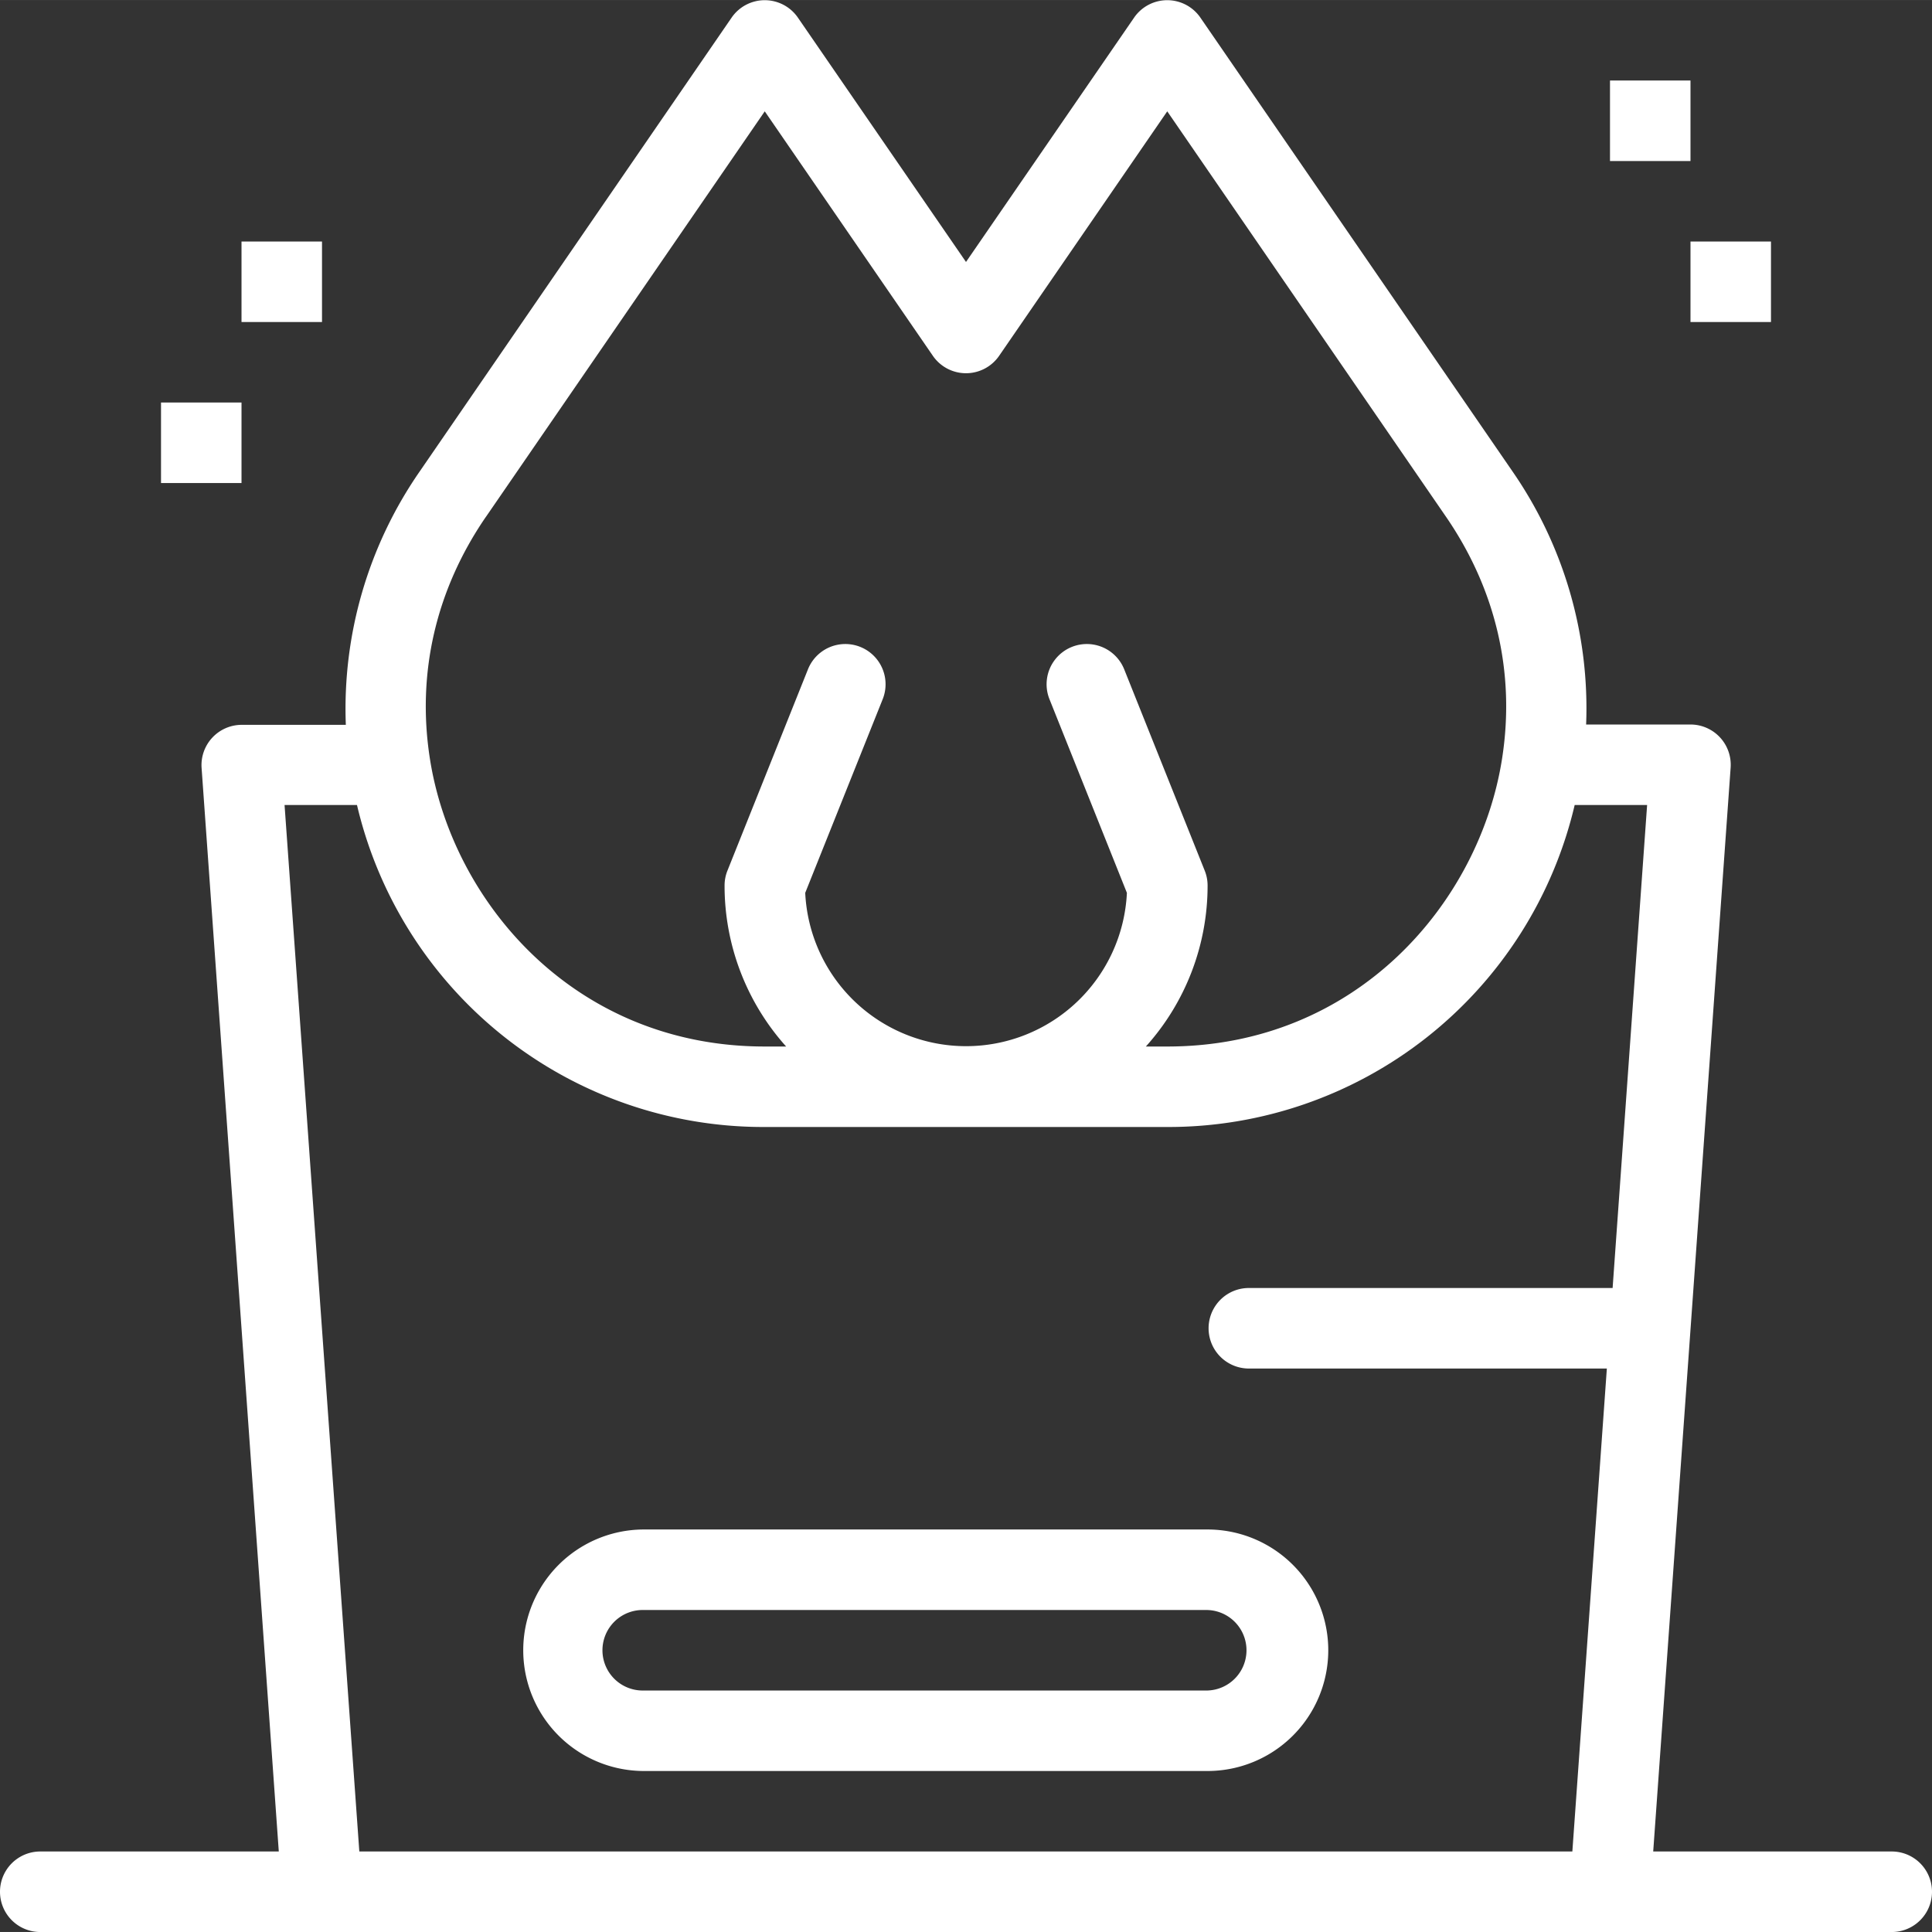 <?xml version="1.0"?>
<svg xmlns="http://www.w3.org/2000/svg" id="Calque_1" data-name="Calque 1" viewBox="0 0 472.62 472.61" width="45" height="45"><rect x="0" y="0" width="472.62" height="472.61" fill="#333333" stroke="none"/><defs><style>.cls-1{fill:#fff;}</style></defs><g id="_1465_Asian_Brazier_Cement_Charcoal_Pit_" data-name="1465, Asian, Brazier, Cement, Charcoal, Pit,"><path class="cls-1" d="M482.46,472.61H424.11l18.94-265.14a9.85,9.85,0,0,0-9.82-10.55H407.7a101.82,101.82,0,0,0-18.07-62L313.34,24a9.84,9.84,0,0,0-16.22,0L256,83.77,214.88,24a9.84,9.84,0,0,0-16.22,0l-76.29,111a101.89,101.89,0,0,0-18.08,62H78.77A9.85,9.85,0,0,0,69,207.47L87.89,472.61H29.54a9.85,9.85,0,0,0,0,19.7H482.46a9.85,9.85,0,1,0,0-19.7ZM138.59,146.08l68.18-99.16,41.12,59.8a9.84,9.84,0,0,0,16.22,0l41.12-59.8,68.18,99.16c12.24,17.81,17,38.27,13.73,59.17-5.45,35-35.34,70.44-81.91,70.44H300a58.81,58.81,0,0,0,15.1-39.38,9.73,9.73,0,0,0-.71-3.66l-19.69-49.23a9.84,9.84,0,1,0-18.28,7.31l18.94,47.37a39.39,39.39,0,0,1-78.69,0l18.95-47.37a9.84,9.84,0,1,0-18.28-7.31l-19.69,49.23a9.73,9.73,0,0,0-.71,3.66A58.87,58.87,0,0,0,212,275.69h-5.24c-46.57,0-76.46-35.43-81.91-70.44-3.26-20.9,1.49-41.36,13.73-59.17Zm-31,326.53-18.29-256h17.72a102.11,102.11,0,0,0,99.71,78.77h98.46a102.11,102.11,0,0,0,99.71-78.77h17.72l-8.44,118.16h-89.3a9.85,9.85,0,0,0,0,19.69h87.89l-8.44,118.15Z" transform="translate(-19.69 -19.69)"/><path class="cls-1" d="M315.08,393.84H177.23a29.54,29.54,0,1,0,0,59.08H315.08a29.54,29.54,0,1,0,0-59.08Zm0,39.39H177.23a9.85,9.85,0,1,1,0-19.69H315.08a9.85,9.85,0,0,1,0,19.69Z" transform="translate(-19.69 -19.69)"/><path class="cls-1" d="M59.08,118.15H78.77v19.7H59.08Z" transform="translate(-19.69 -19.69)"/><path class="cls-1" d="M78.77,78.77H98.46V98.46H78.77Z" transform="translate(-19.69 -19.69)"/><path class="cls-1" d="M433.23,78.77h19.69V98.46H433.23Z" transform="translate(-19.69 -19.69)"/><path class="cls-1" d="M413.54,39.38h19.69v19.7H413.54Z" transform="translate(-19.69 -19.69)"/></g></svg>
